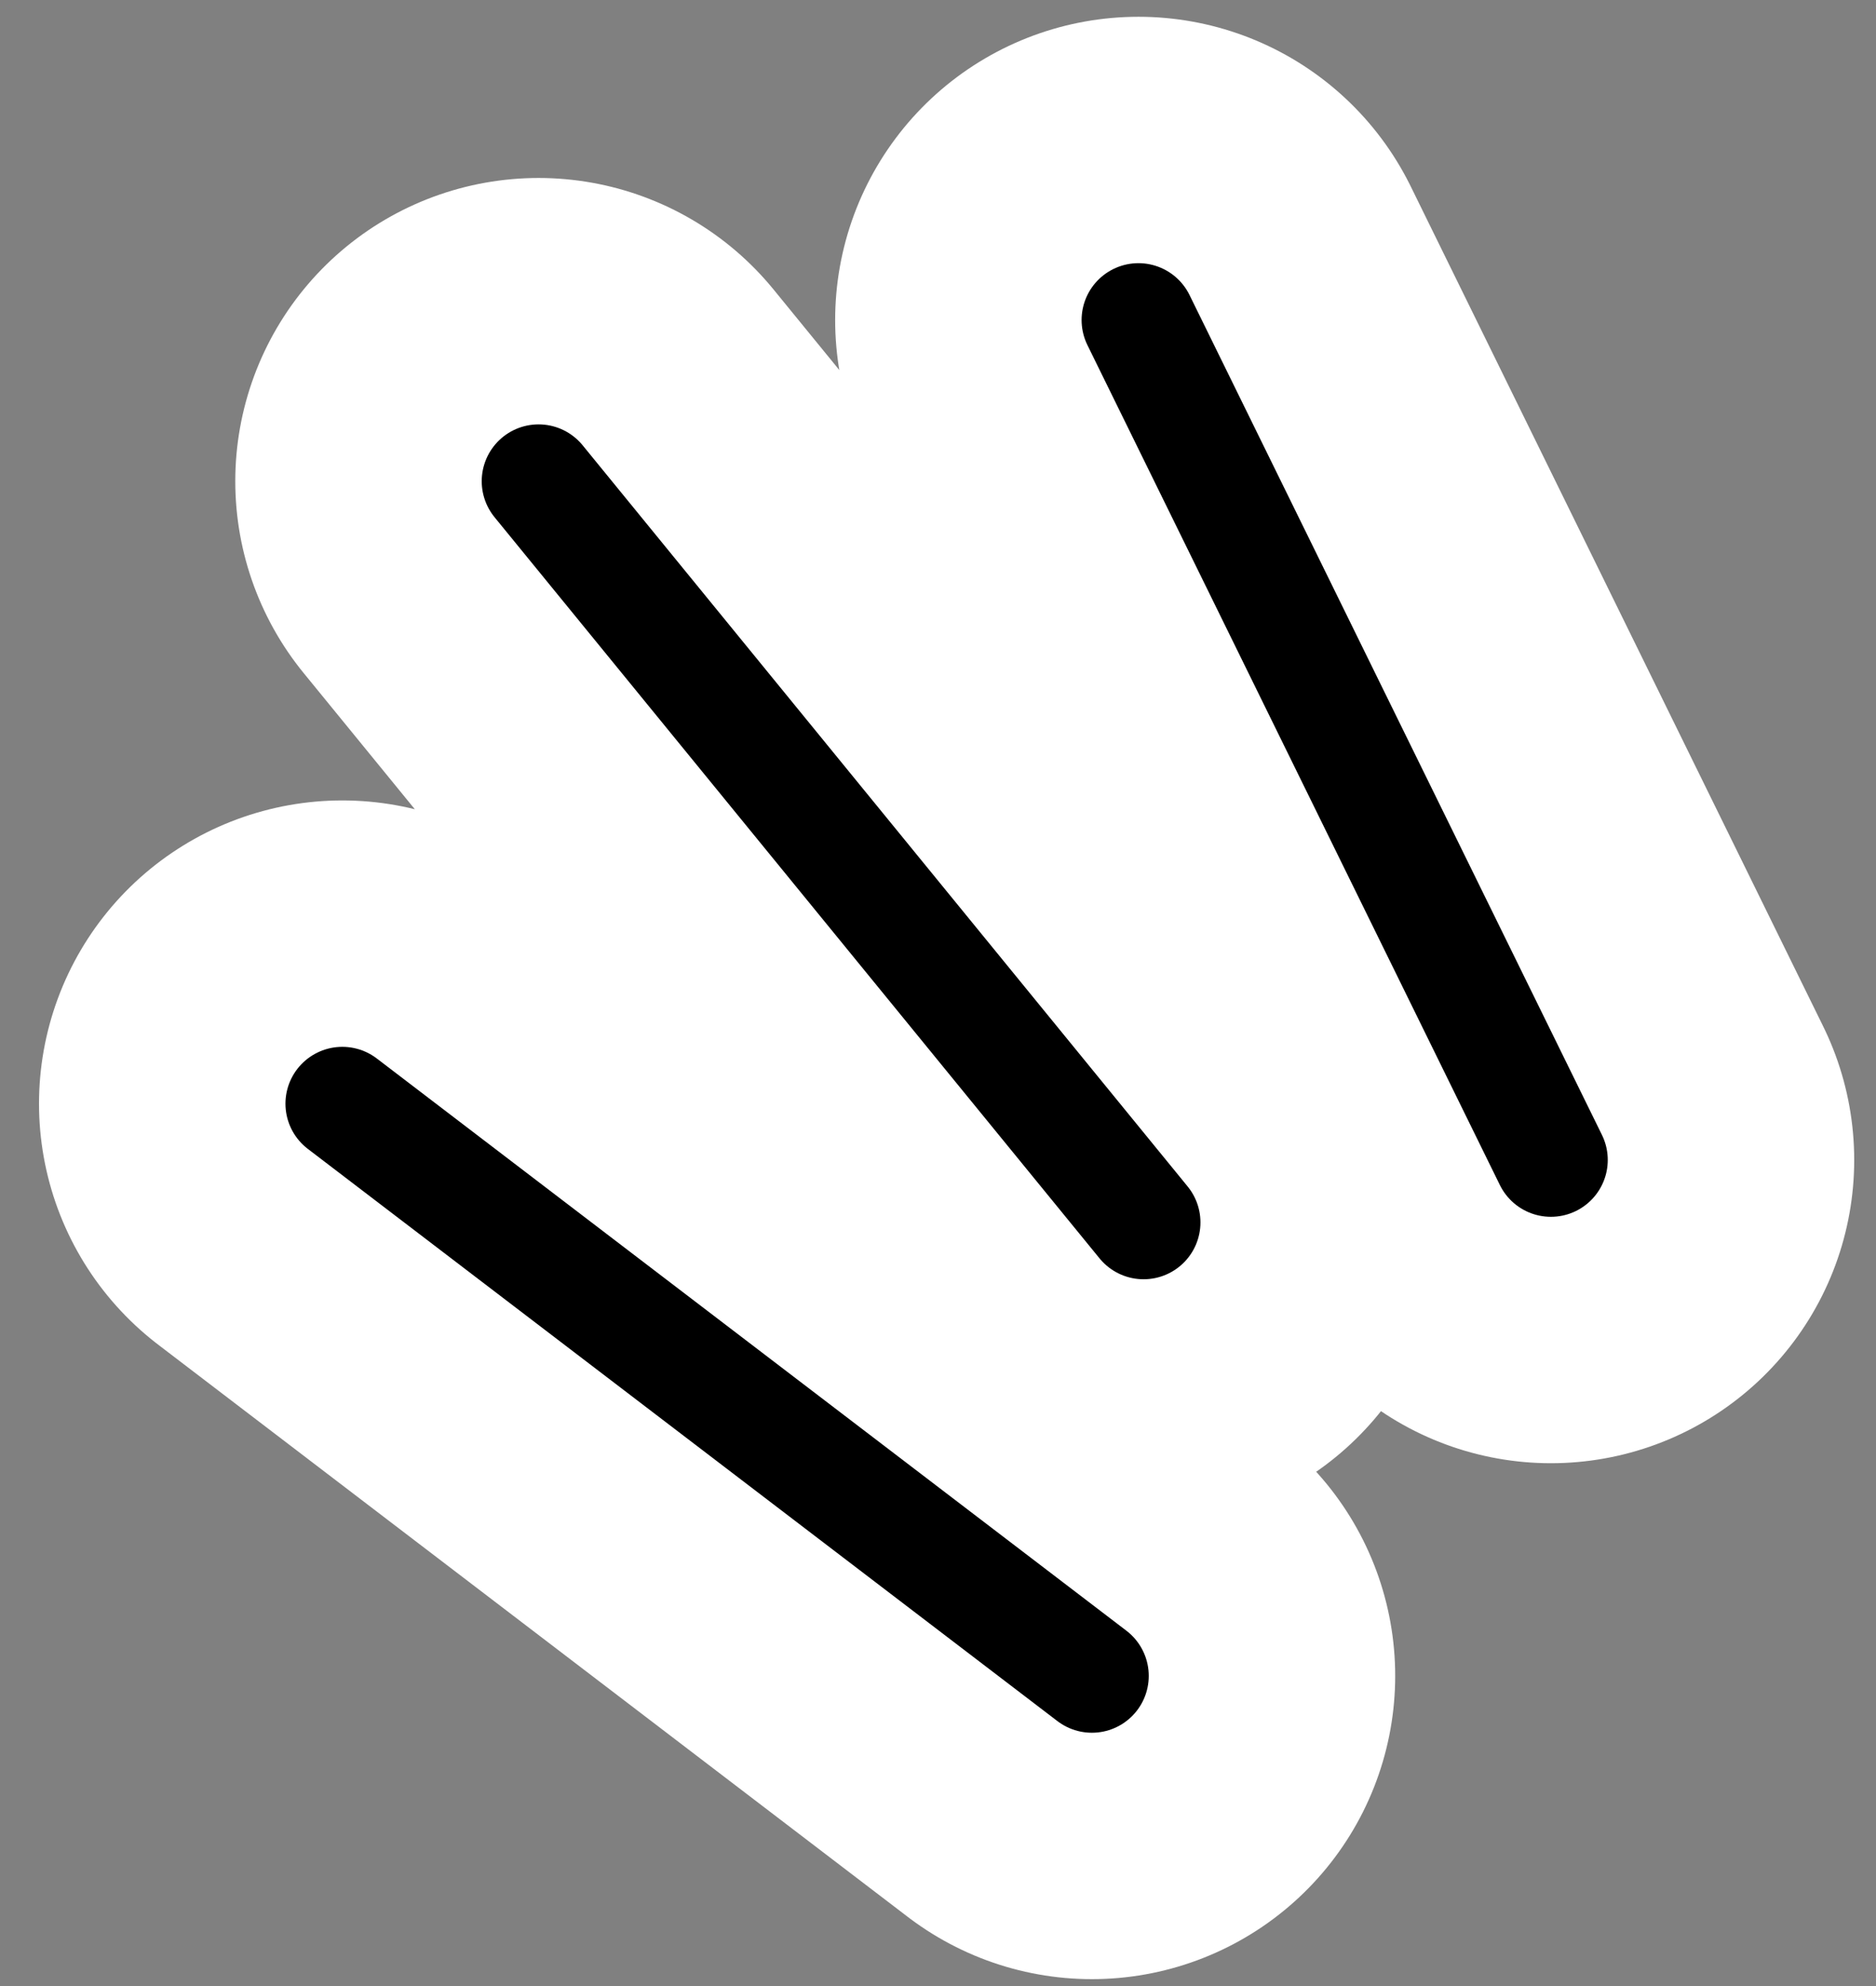 <svg width="34" height="36" viewBox="0 0 34 36" fill="none" xmlns="http://www.w3.org/2000/svg">
<rect x="0" y="0" width="34" height="36" fill="#808080" stroke="none"/>
<path d="M19.789 30.378L6.204 20.006M20.726 22.158L9.761 8.723M28.108 21.026L20.633 5.801" stroke="white" stroke-width="10.994" stroke-linecap="round"/>
<path d="M19.789 30.378L6.204 20.006M20.726 22.158L9.761 8.723M28.108 21.026L20.633 5.801" stroke="black" stroke-width="2.061" stroke-linecap="round" stroke-linejoin="round"/>
</svg>
